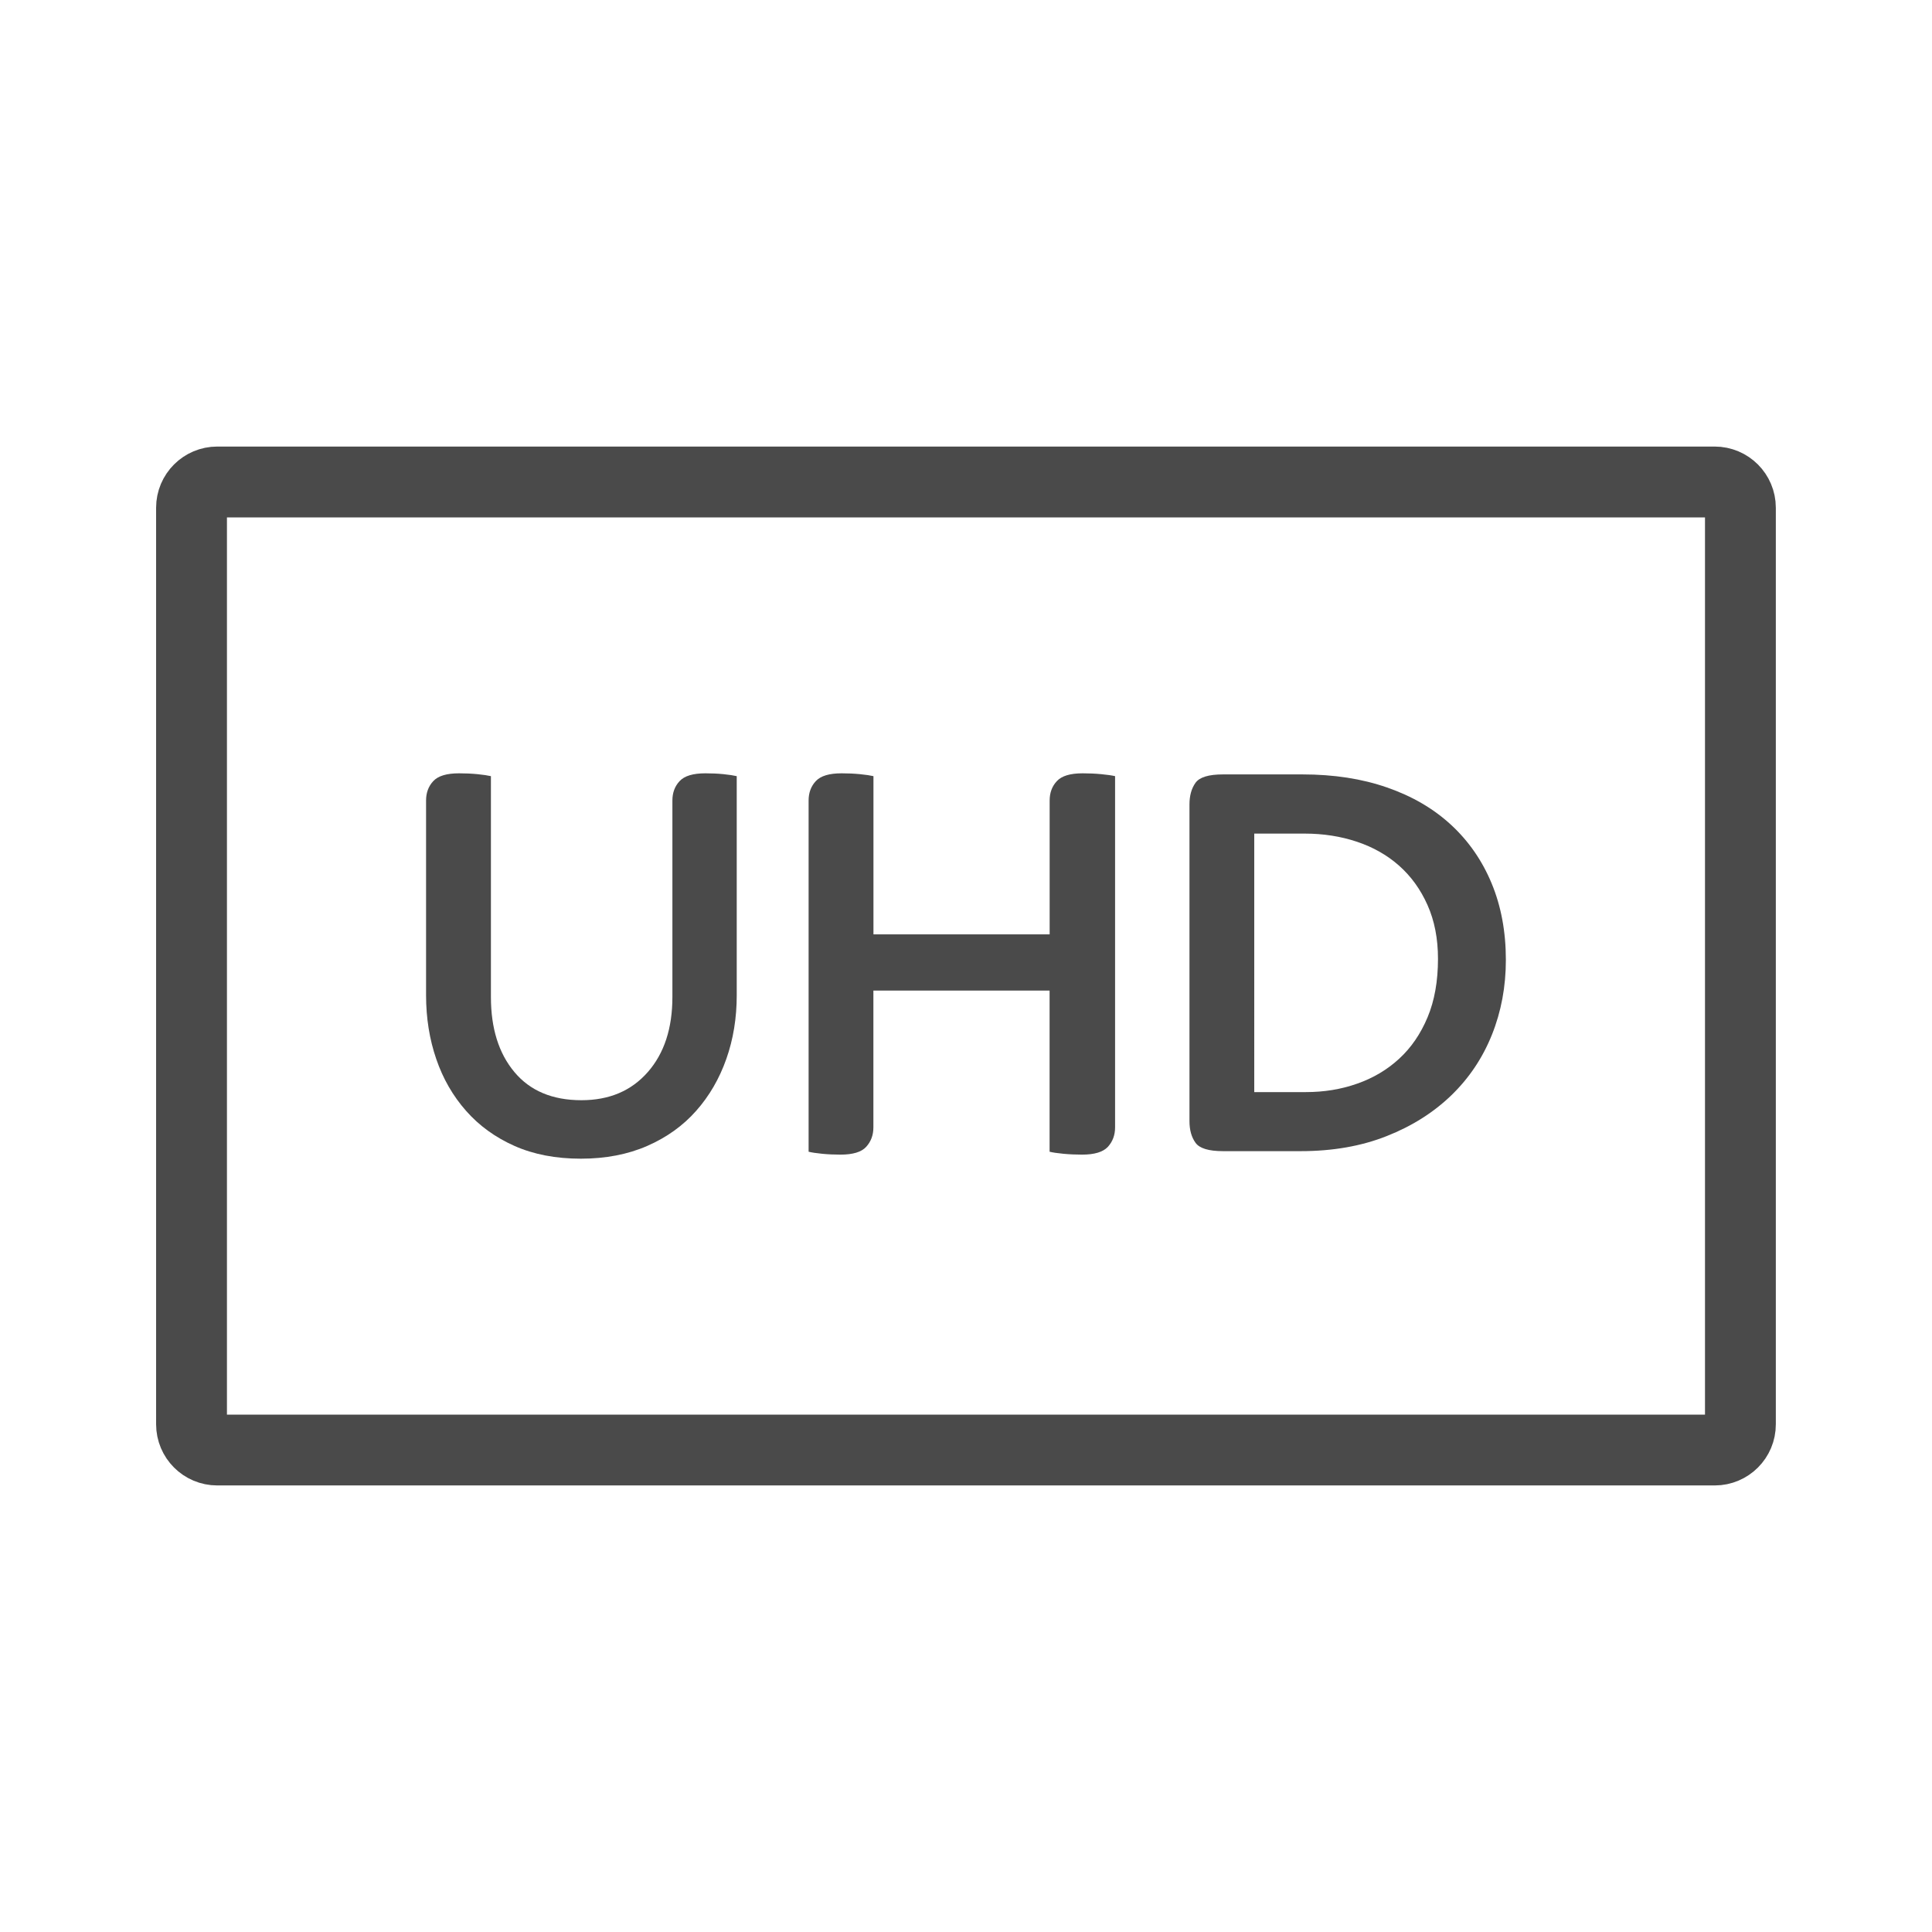 <?xml version="1.0" encoding="utf-8"?>
<!-- Generator: Adobe Illustrator 25.2.0, SVG Export Plug-In . SVG Version: 6.00 Build 0)  -->
<svg version="1.1" xmlns="http://www.w3.org/2000/svg" xmlns:xlink="http://www.w3.org/1999/xlink" x="0px" y="0px"
	 viewBox="0 0 300 300" style="enable-background:new 0 0 300 300;" xml:space="preserve">
<style type="text/css">
	.st0{display:none;}
	.st1{display:inline;}
	.st2{fill:none;stroke:#C6C6C5;stroke-width:0.752;stroke-miterlimit:10;}
	.st3{fill:none;stroke:#E84E1B;stroke-width:0.752;stroke-miterlimit:10;}
	.st4{fill:none;stroke:#4A4A4A;stroke-width:11;stroke-miterlimit:10;}
	.st5{fill:#4A4A4A;}
	.st6{display:inline;fill:#3C3C3C;}
	.st7{display:inline;fill:none;stroke:#04FF6B;stroke-width:20;stroke-miterlimit:10;}
</style>
<g id="grid" class="st0">
	<g class="st1">
		<rect x="-0.32" y="-0.32" class="st2" width="300.64" height="300.64"/>
		<rect x="-0.32" y="-0.32" class="st2" width="30.06" height="30.06"/>
		<rect x="29.74" y="-0.32" class="st2" width="30.06" height="30.06"/>
		<rect x="59.81" y="-0.32" class="st2" width="30.06" height="30.06"/>
		<rect x="89.87" y="-0.32" class="st2" width="30.06" height="30.06"/>
		<rect x="119.94" y="-0.32" class="st2" width="30.06" height="30.06"/>
		<rect x="150" y="-0.32" class="st2" width="30.06" height="30.06"/>
		<rect x="180.06" y="-0.32" class="st2" width="30.06" height="30.06"/>
		<rect x="210.13" y="-0.32" class="st2" width="30.06" height="30.06"/>
		<rect x="240.19" y="-0.32" class="st2" width="30.06" height="30.06"/>
		<rect x="270.26" y="-0.32" class="st2" width="30.06" height="30.06"/>
		<rect x="-0.32" y="29.74" class="st2" width="30.06" height="30.06"/>
		<rect x="29.74" y="29.74" class="st2" width="30.06" height="30.06"/>
		<rect x="59.81" y="29.74" class="st2" width="30.06" height="30.06"/>
		<rect x="89.87" y="29.74" class="st2" width="30.06" height="30.06"/>
		<rect x="119.94" y="29.74" class="st2" width="30.06" height="30.06"/>
		<rect x="150" y="29.74" class="st2" width="30.06" height="30.06"/>
		<rect x="180.06" y="29.74" class="st2" width="30.06" height="30.06"/>
		<rect x="210.13" y="29.74" class="st2" width="30.06" height="30.06"/>
		<rect x="240.19" y="29.74" class="st2" width="30.06" height="30.06"/>
		<rect x="270.26" y="29.74" class="st2" width="30.06" height="30.06"/>
		<rect x="-0.32" y="59.81" class="st2" width="30.06" height="30.06"/>
		<rect x="29.74" y="59.81" class="st2" width="30.06" height="30.06"/>
		<rect x="59.81" y="59.81" class="st2" width="30.06" height="30.06"/>
		<rect x="89.87" y="59.81" class="st2" width="30.06" height="30.06"/>
		<rect x="119.94" y="59.81" class="st2" width="30.06" height="30.06"/>
		<rect x="150" y="59.81" class="st2" width="30.06" height="30.06"/>
		<rect x="180.06" y="59.81" class="st2" width="30.06" height="30.06"/>
		<rect x="210.13" y="59.81" class="st2" width="30.06" height="30.06"/>
		<rect x="240.19" y="59.81" class="st2" width="30.06" height="30.06"/>
		<rect x="270.26" y="59.81" class="st2" width="30.06" height="30.06"/>
		<rect x="-0.32" y="89.87" class="st2" width="30.06" height="30.06"/>
		<rect x="29.74" y="89.87" class="st2" width="30.06" height="30.06"/>
		<rect x="59.81" y="89.87" class="st2" width="30.06" height="30.06"/>
		<rect x="89.87" y="89.87" class="st2" width="30.06" height="30.06"/>
		<rect x="119.94" y="89.87" class="st2" width="30.06" height="30.06"/>
		<rect x="150" y="89.87" class="st2" width="30.06" height="30.06"/>
		<rect x="180.06" y="89.87" class="st2" width="30.06" height="30.06"/>
		<rect x="210.13" y="89.87" class="st2" width="30.06" height="30.06"/>
		<rect x="240.19" y="89.87" class="st2" width="30.06" height="30.06"/>
		<rect x="270.26" y="89.87" class="st2" width="30.06" height="30.06"/>
		<rect x="-0.32" y="119.94" class="st2" width="30.06" height="30.06"/>
		<rect x="29.74" y="119.94" class="st2" width="30.06" height="30.06"/>
		<rect x="59.81" y="119.94" class="st2" width="30.06" height="30.06"/>
		<rect x="89.87" y="119.94" class="st2" width="30.06" height="30.06"/>
		<rect x="119.94" y="119.94" class="st2" width="30.06" height="30.06"/>
		<rect x="150" y="119.94" class="st2" width="30.06" height="30.06"/>
		<rect x="180.06" y="119.94" class="st2" width="30.06" height="30.06"/>
		<rect x="210.13" y="119.94" class="st2" width="30.06" height="30.06"/>
		<rect x="240.19" y="119.94" class="st2" width="30.06" height="30.06"/>
		<rect x="270.26" y="119.94" class="st2" width="30.06" height="30.06"/>
		<rect x="-0.32" y="150" class="st2" width="30.06" height="30.06"/>
		<rect x="29.74" y="150" class="st2" width="30.06" height="30.06"/>
		<rect x="59.81" y="150" class="st2" width="30.06" height="30.06"/>
		<rect x="89.87" y="150" class="st2" width="30.06" height="30.06"/>
		<rect x="119.94" y="150" class="st2" width="30.06" height="30.06"/>
		<rect x="150" y="150" class="st2" width="30.06" height="30.06"/>
		<rect x="180.06" y="150" class="st2" width="30.06" height="30.06"/>
		<rect x="210.13" y="150" class="st2" width="30.06" height="30.06"/>
		<rect x="240.19" y="150" class="st2" width="30.06" height="30.06"/>
		<rect x="270.26" y="150" class="st2" width="30.06" height="30.06"/>
		<rect x="-0.32" y="180.06" class="st2" width="30.06" height="30.06"/>
		<rect x="29.74" y="180.06" class="st2" width="30.06" height="30.06"/>
		<rect x="59.81" y="180.06" class="st2" width="30.06" height="30.06"/>
		<rect x="89.87" y="180.06" class="st2" width="30.06" height="30.06"/>
		<rect x="119.94" y="180.06" class="st2" width="30.06" height="30.06"/>
		<rect x="150" y="180.06" class="st2" width="30.06" height="30.06"/>
		<rect x="180.06" y="180.06" class="st2" width="30.06" height="30.06"/>
		<rect x="210.13" y="180.06" class="st2" width="30.06" height="30.06"/>
		<rect x="240.19" y="180.06" class="st2" width="30.06" height="30.06"/>
		<rect x="270.26" y="180.06" class="st2" width="30.06" height="30.06"/>
		<rect x="-0.32" y="210.13" class="st2" width="30.06" height="30.06"/>
		<rect x="29.74" y="210.13" class="st2" width="30.06" height="30.06"/>
		<rect x="59.81" y="210.13" class="st2" width="30.06" height="30.06"/>
		<rect x="89.87" y="210.13" class="st2" width="30.06" height="30.06"/>
		<rect x="119.94" y="210.13" class="st2" width="30.06" height="30.06"/>
		<rect x="150" y="210.13" class="st2" width="30.06" height="30.06"/>
		<rect x="180.06" y="210.13" class="st2" width="30.06" height="30.06"/>
		<rect x="210.13" y="210.13" class="st2" width="30.06" height="30.06"/>
		<rect x="240.19" y="210.13" class="st2" width="30.06" height="30.06"/>
		<rect x="270.26" y="210.13" class="st2" width="30.06" height="30.06"/>
		<rect x="-0.32" y="240.19" class="st2" width="30.06" height="30.06"/>
		<rect x="29.74" y="240.19" class="st2" width="30.06" height="30.06"/>
		<rect x="59.81" y="240.19" class="st2" width="30.06" height="30.06"/>
		<rect x="89.87" y="240.19" class="st2" width="30.06" height="30.06"/>
		<rect x="119.94" y="240.19" class="st2" width="30.06" height="30.06"/>
		<rect x="150" y="240.19" class="st2" width="30.06" height="30.06"/>
		<rect x="180.06" y="240.19" class="st2" width="30.06" height="30.06"/>
		<rect x="210.13" y="240.19" class="st2" width="30.06" height="30.06"/>
		<rect x="240.19" y="240.19" class="st2" width="30.06" height="30.06"/>
		<rect x="270.26" y="240.19" class="st2" width="30.06" height="30.06"/>
		<rect x="-0.32" y="270.26" class="st2" width="30.06" height="30.06"/>
		<rect x="29.74" y="270.26" class="st2" width="30.06" height="30.06"/>
		<rect x="59.81" y="270.26" class="st2" width="30.06" height="30.06"/>
		<rect x="89.87" y="270.26" class="st2" width="30.06" height="30.06"/>
		<rect x="119.94" y="270.26" class="st2" width="30.06" height="30.06"/>
		<rect x="150" y="270.26" class="st2" width="30.06" height="30.06"/>
		<rect x="180.06" y="270.26" class="st2" width="30.06" height="30.06"/>
		<rect x="210.13" y="270.26" class="st2" width="30.06" height="30.06"/>
		<rect x="240.19" y="270.26" class="st2" width="30.06" height="30.06"/>
		<rect x="270.26" y="270.26" class="st2" width="30.06" height="30.06"/>
		<rect x="29.74" y="29.74" class="st3" width="240.51" height="240.51"/>
	</g>
</g>
<g id="editable_keyline">
	<path class="st4" d="M266.26,225.16H33.74c-2.21,0-4-1.79-4-4V78.84c0-2.21,1.79-4,4-4h232.51c2.21,0,4,1.79,4,4v142.32
		C270.26,223.37,268.46,225.16,266.26,225.16z"/>
	<g>
		<path class="st5" d="M90.2,179.92c-3.9,0-7.33-0.66-10.31-1.98c-2.97-1.32-5.48-3.13-7.52-5.45c-2.04-2.31-3.59-5-4.63-8.05
			c-1.05-3.06-1.58-6.36-1.58-9.9V124.3c0-1.2,0.37-2.21,1.12-3.01c0.75-0.81,2.08-1.21,4.01-1.21c0.96,0,1.9,0.04,2.83,0.13
			c0.93,0.09,1.63,0.2,2.11,0.31v34.29c0,4.86,1.21,8.75,3.65,11.66c2.43,2.91,5.9,4.37,10.4,4.37c4.32,0,7.75-1.45,10.31-4.37
			c2.55-2.91,3.82-6.79,3.82-11.66V124.3c0-1.2,0.37-2.21,1.12-3.01c0.75-0.81,2.08-1.21,4.01-1.21c0.96,0,1.89,0.04,2.79,0.13
			c0.9,0.09,1.59,0.2,2.07,0.31v34.02c0,3.54-0.54,6.84-1.62,9.9c-1.08,3.06-2.64,5.75-4.68,8.05c-2.04,2.31-4.58,4.13-7.6,5.45
			C97.47,179.26,94.03,179.92,90.2,179.92z"/>
		<path class="st5" d="M130.51,179.29c-0.96,0-1.91-0.04-2.83-0.13c-0.93-0.09-1.64-0.2-2.12-0.32V124.3c0-1.2,0.37-2.21,1.12-3.01
			c0.75-0.81,2.08-1.21,4.01-1.21c0.96,0,1.9,0.04,2.83,0.13c0.93,0.09,1.63,0.2,2.11,0.31v24.57h27.36V124.3
			c0-1.2,0.37-2.21,1.12-3.01c0.75-0.81,2.08-1.21,4-1.21c0.96,0,1.92,0.04,2.88,0.13c0.96,0.09,1.68,0.2,2.16,0.31v54.54
			c0,1.2-0.38,2.21-1.12,3.02c-0.75,0.81-2.09,1.21-4.01,1.21c-0.96,0-1.92-0.04-2.88-0.13c-0.96-0.09-1.68-0.2-2.16-0.32v-25.02
			h-27.36v21.24c0,1.2-0.38,2.21-1.12,3.02C133.77,178.89,132.43,179.29,130.51,179.29z"/>
		<path class="st5" d="M189.91,178.75c-2.22,0-3.65-0.43-4.27-1.3c-0.63-0.87-0.94-1.99-0.94-3.38v-49.14c0-1.38,0.31-2.5,0.94-3.38
			c0.63-0.87,2.05-1.3,4.27-1.3h12.33c4.86,0,9.24,0.67,13.14,2.03c3.9,1.35,7.21,3.28,9.94,5.8c2.73,2.52,4.83,5.55,6.3,9.09
			c1.47,3.54,2.21,7.5,2.21,11.88c0,4.14-0.72,8.01-2.16,11.61c-1.44,3.6-3.54,6.74-6.3,9.41c-2.76,2.67-6.11,4.79-10.04,6.34
			c-3.93,1.56-8.39,2.34-13.36,2.34H189.91z M194.77,169.58h8.01c2.82,0,5.47-0.43,7.96-1.31c2.49-0.87,4.66-2.16,6.52-3.87
			c1.86-1.71,3.33-3.85,4.41-6.43c1.08-2.58,1.62-5.61,1.62-9.09c0-3.12-0.54-5.9-1.62-8.33s-2.55-4.47-4.41-6.12
			c-1.86-1.65-4.05-2.89-6.57-3.73c-2.52-0.84-5.22-1.26-8.1-1.26h-7.83V169.58z"/>
	</g>
</g>
<g id="icons" class="st0">
	<path class="st6" d="M266.26,230.66H33.74c-5.24,0-9.5-4.26-9.5-9.5V78.84c0-5.24,4.26-9.5,9.5-9.5h232.51c5.24,0,9.5,4.26,9.5,9.5
		v142.32C275.76,226.4,271.49,230.66,266.26,230.66z M35.24,219.66h229.51V80.34H35.24V219.66z M90.2,179.92
		c-3.9,0-7.33-0.66-10.31-1.98c-2.97-1.32-5.48-3.13-7.52-5.45c-2.04-2.31-3.59-5-4.63-8.05c-1.05-3.06-1.58-6.36-1.58-9.9V124.3
		c0-1.2,0.37-2.21,1.12-3.01c0.75-0.81,2.08-1.21,4.01-1.21c0.96,0,1.9,0.04,2.83,0.13c0.93,0.09,1.63,0.2,2.11,0.31v34.29
		c0,4.86,1.21,8.75,3.65,11.66c2.43,2.91,5.9,4.37,10.4,4.37c4.32,0,7.75-1.45,10.31-4.37c2.55-2.91,3.82-6.79,3.82-11.66V124.3
		c0-1.2,0.37-2.21,1.12-3.01c0.75-0.81,2.08-1.21,4.01-1.21c0.96,0,1.89,0.04,2.79,0.13c0.9,0.09,1.59,0.2,2.07,0.31v34.02
		c0,3.54-0.54,6.84-1.62,9.9c-1.08,3.06-2.64,5.75-4.68,8.05c-2.04,2.31-4.58,4.13-7.6,5.45C97.47,179.26,94.03,179.92,90.2,179.92z
		 M130.51,179.29c-0.96,0-1.91-0.04-2.83-0.13c-0.93-0.09-1.64-0.2-2.12-0.32V124.3c0-1.2,0.37-2.21,1.12-3.01
		c0.75-0.81,2.08-1.21,4.01-1.21c0.96,0,1.9,0.04,2.83,0.13c0.93,0.09,1.63,0.2,2.11,0.31v24.57h27.36V124.3
		c0-1.2,0.37-2.21,1.12-3.01c0.75-0.81,2.08-1.21,4-1.21c0.96,0,1.92,0.04,2.88,0.13c0.96,0.09,1.68,0.2,2.16,0.31v54.54
		c0,1.2-0.38,2.21-1.12,3.02c-0.75,0.81-2.09,1.21-4.01,1.21c-0.96,0-1.92-0.04-2.88-0.13c-0.96-0.09-1.68-0.2-2.16-0.32v-25.02
		h-27.36v21.24c0,1.2-0.38,2.21-1.12,3.02C133.77,178.89,132.43,179.29,130.51,179.29z M189.91,178.75c-2.22,0-3.65-0.43-4.27-1.3
		c-0.63-0.87-0.94-1.99-0.94-3.38v-49.14c0-1.38,0.31-2.5,0.94-3.38c0.63-0.87,2.05-1.3,4.27-1.3h12.33c4.86,0,9.24,0.67,13.14,2.03
		c3.9,1.35,7.21,3.28,9.94,5.8c2.73,2.52,4.83,5.55,6.3,9.09c1.47,3.54,2.21,7.5,2.21,11.88c0,4.14-0.72,8.01-2.16,11.61
		c-1.44,3.6-3.54,6.74-6.3,9.41c-2.76,2.67-6.11,4.79-10.04,6.34c-3.93,1.56-8.39,2.34-13.36,2.34H189.91z M194.77,169.58h8.01
		c2.82,0,5.47-0.43,7.96-1.31c2.49-0.87,4.66-2.16,6.52-3.87c1.86-1.71,3.33-3.85,4.41-6.43c1.08-2.58,1.62-5.61,1.62-9.09
		c0-3.12-0.54-5.9-1.62-8.33s-2.55-4.47-4.41-6.12c-1.86-1.65-4.05-2.89-6.57-3.73c-2.52-0.84-5.22-1.26-8.1-1.26h-7.83V169.58z"/>
</g>
<g id="annotations" class="st0">
	<line class="st7" x1="1755.12" y1="143.47" x2="-45.99" y2="143.47"/>
</g>
</svg>
